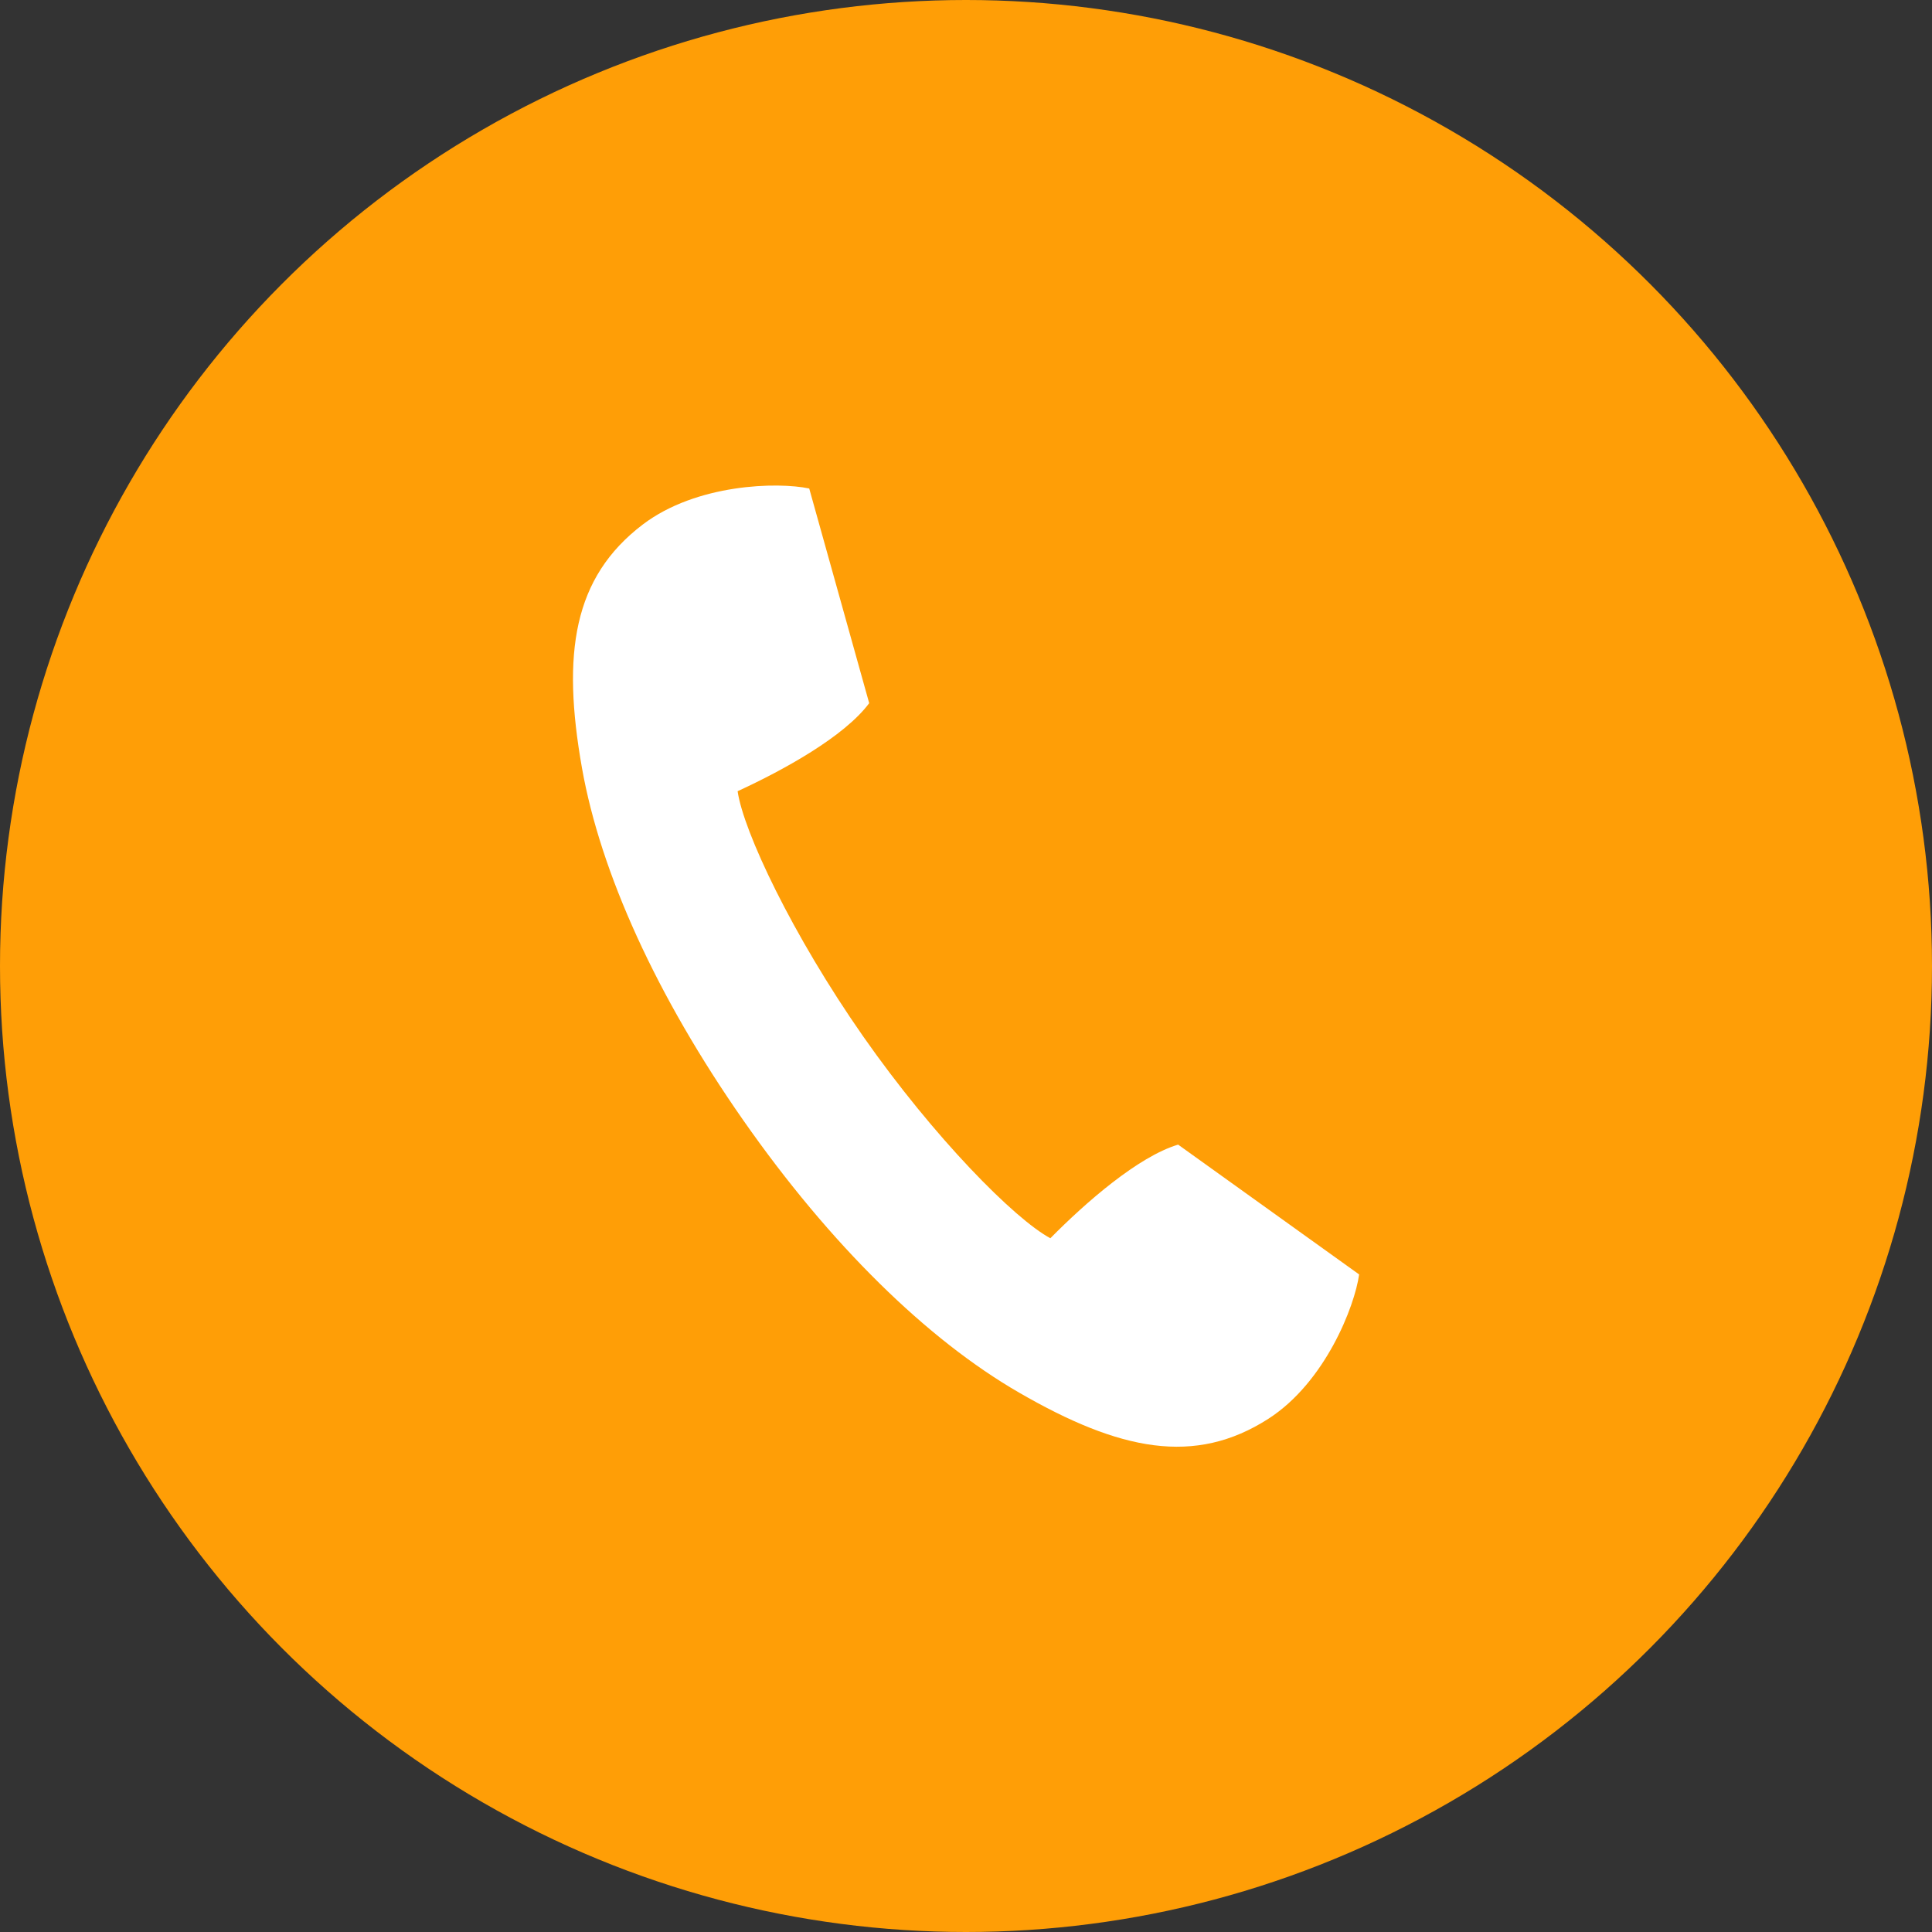 <?xml version="1.0" encoding="UTF-8"?><svg id="_イヤー_2" xmlns="http://www.w3.org/2000/svg" viewBox="0 0 121.14 121.14"><rect x="0" y="0" width="121.14" height="121.14" fill="#333333" stroke="none"/><defs><style>.cls-1{fill:#fff;}.cls-2{fill:#FF9E06;}</style></defs><g id="_イヤー_1-2"><g><circle class="cls-2" cx="60.57" cy="60.57" r="60.57"/><path class="cls-1" d="M65.86,77.64c-2.24-1.2-7.29-6.3-11.74-12.66-4.45-6.37-7.51-12.86-7.87-15.37,2.87-1.32,6.69-3.42,8.25-5.52l-3.76-13.46c-1.98-.42-7.07-.3-10.44,2.26-4.36,3.32-5.08,8.08-3.81,15.26,1.16,6.56,4.68,14.32,10.12,22.1,5.44,7.78,11.52,13.74,17.29,17.07,6.31,3.65,11.02,4.6,15.63,1.64,3.56-2.29,5.41-7.04,5.69-9.05l-11.35-8.14c-2.5,.75-5.79,3.62-8.01,5.87Z"/></g></g></svg>